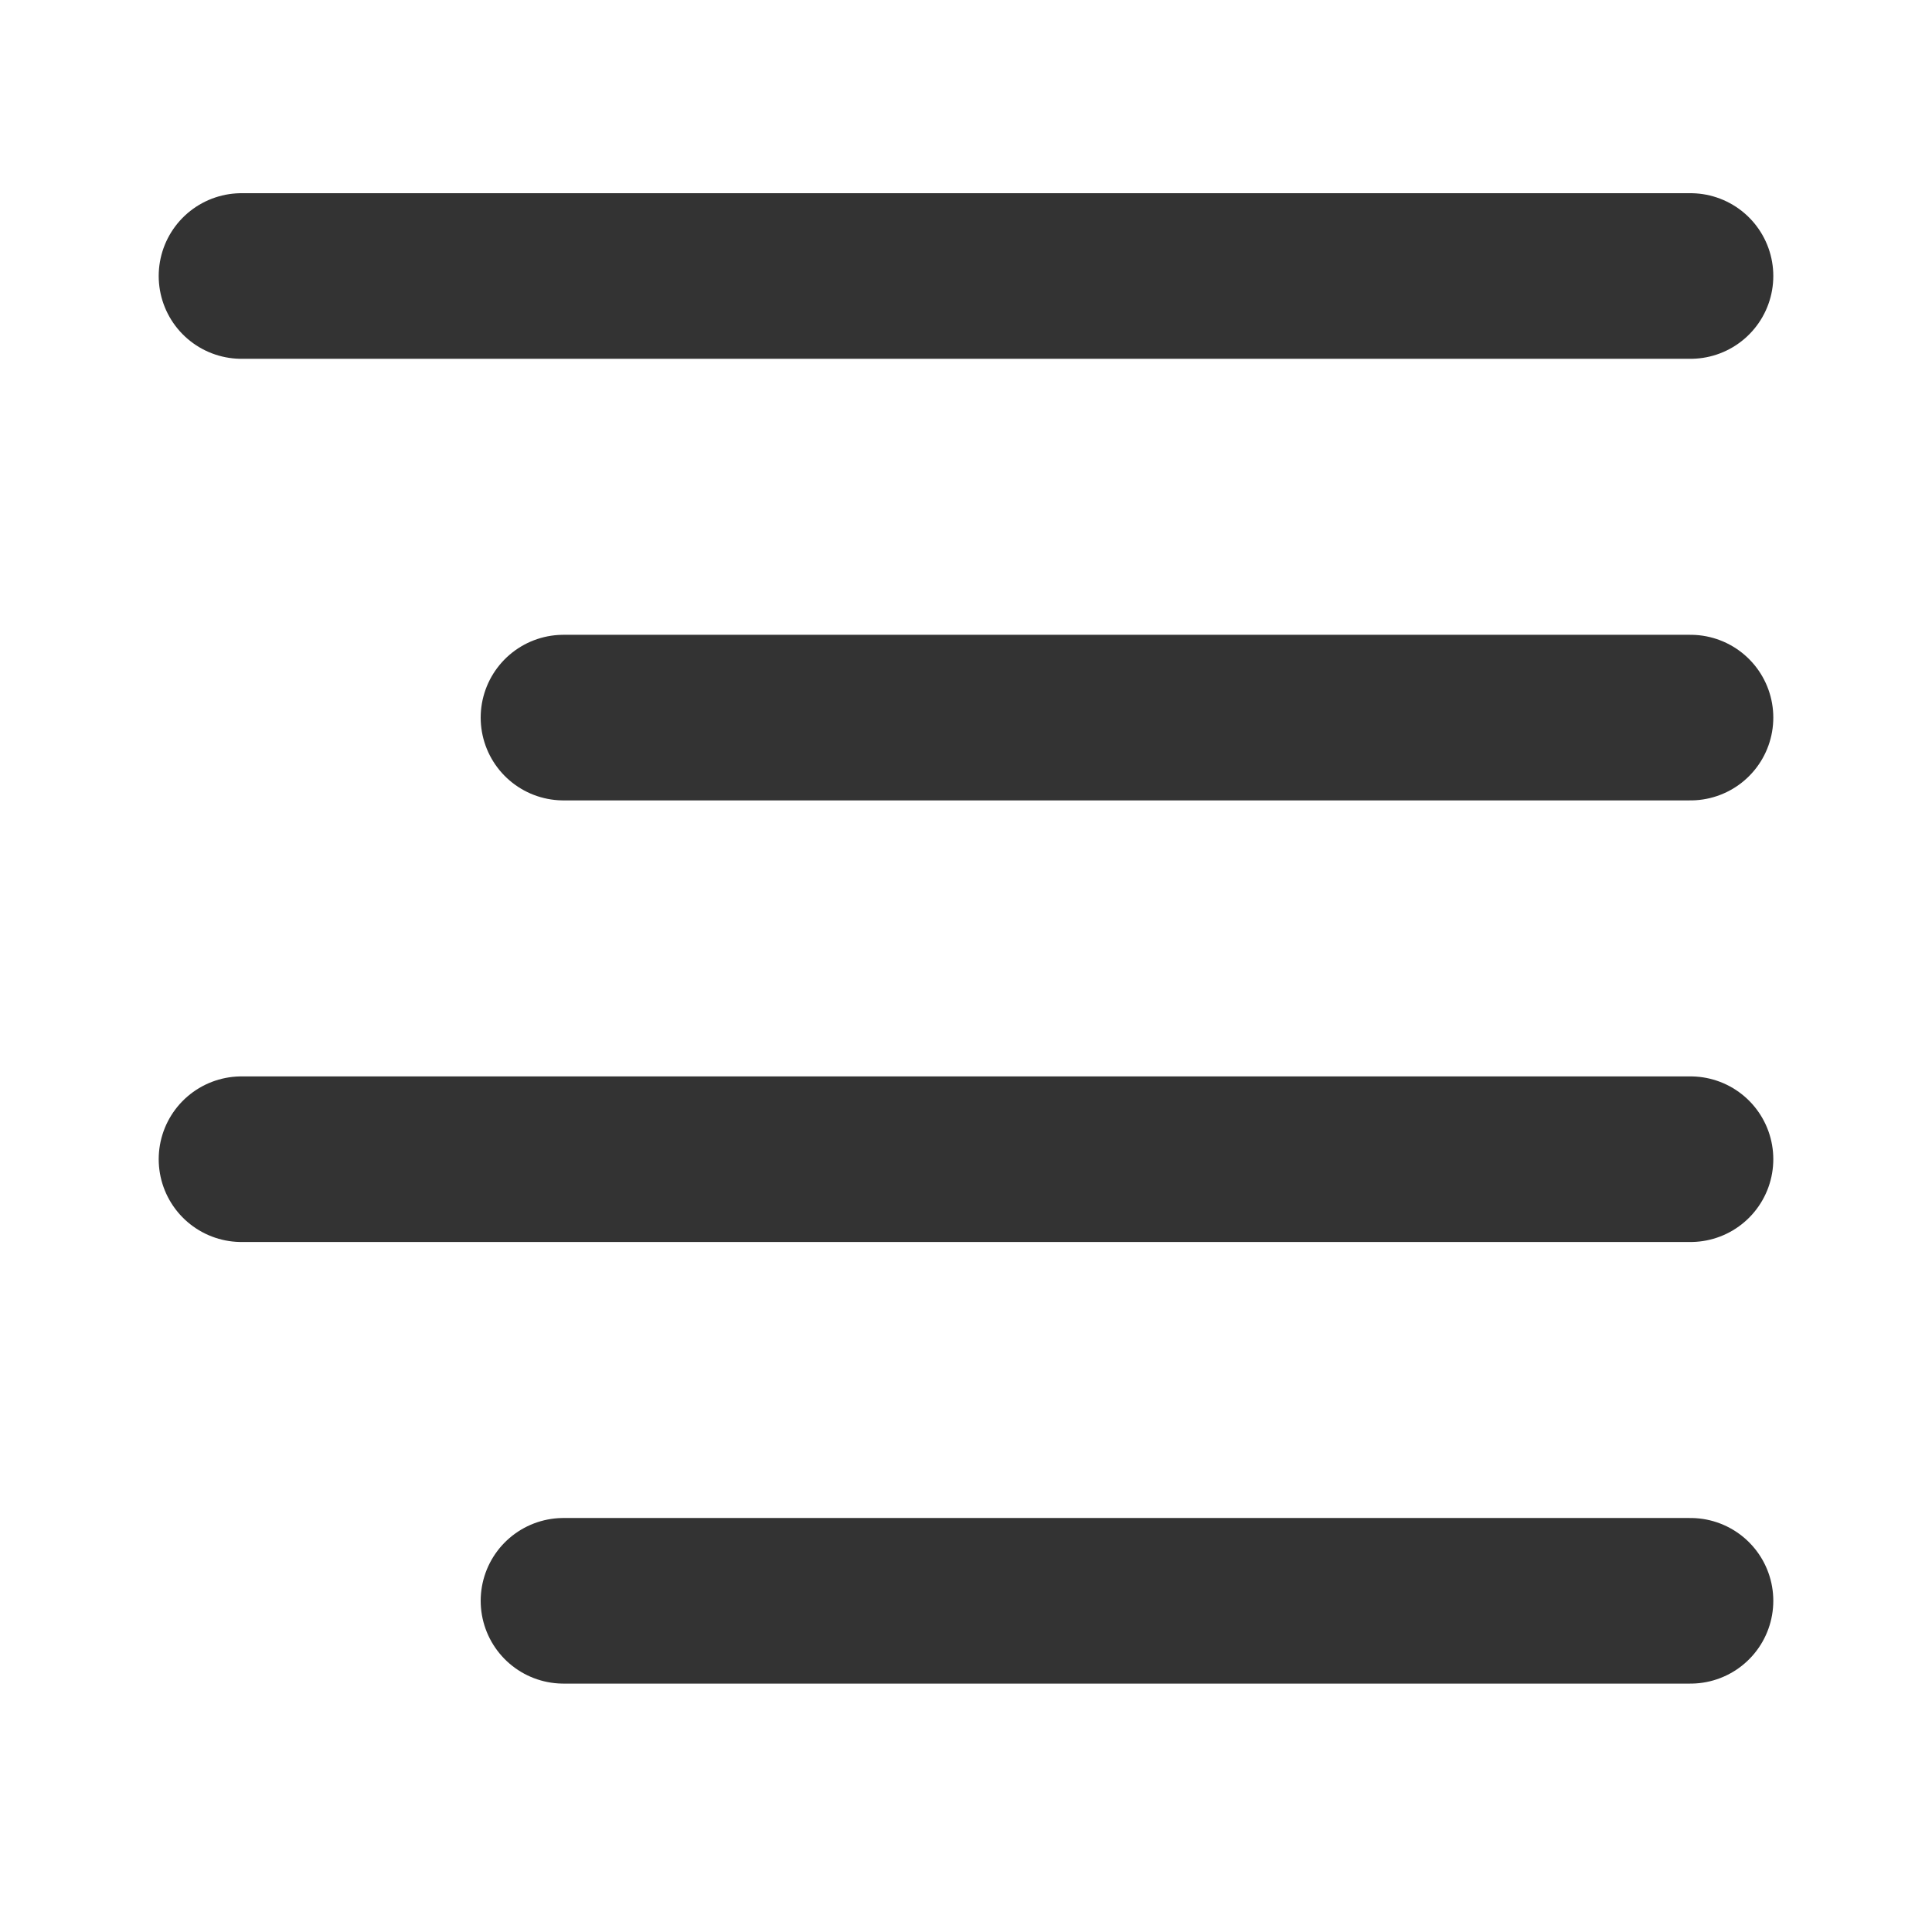 <svg width="35" height="35" viewBox="0 0 35 35" fill="none" xmlns="http://www.w3.org/2000/svg">
<g id="align-right">
<g id="Group 46">
<path id="Vector" d="M30.625 13H10.208" stroke="#333333" stroke-width="3" stroke-linecap="round" stroke-linejoin="round"/>
<path id="Vector_2" d="M30.625 5H4.375" stroke="#333333" stroke-width="3" stroke-linecap="round" stroke-linejoin="round"/>
<path id="Vector_3" d="M30.625 21H4.375" stroke="#333333" stroke-width="3" stroke-linecap="round" stroke-linejoin="round"/>
<path id="Vector_4" d="M30.625 29H10.208" stroke="#333333" stroke-width="3" stroke-linecap="round" stroke-linejoin="round"/>
</g>
</g>
</svg>
